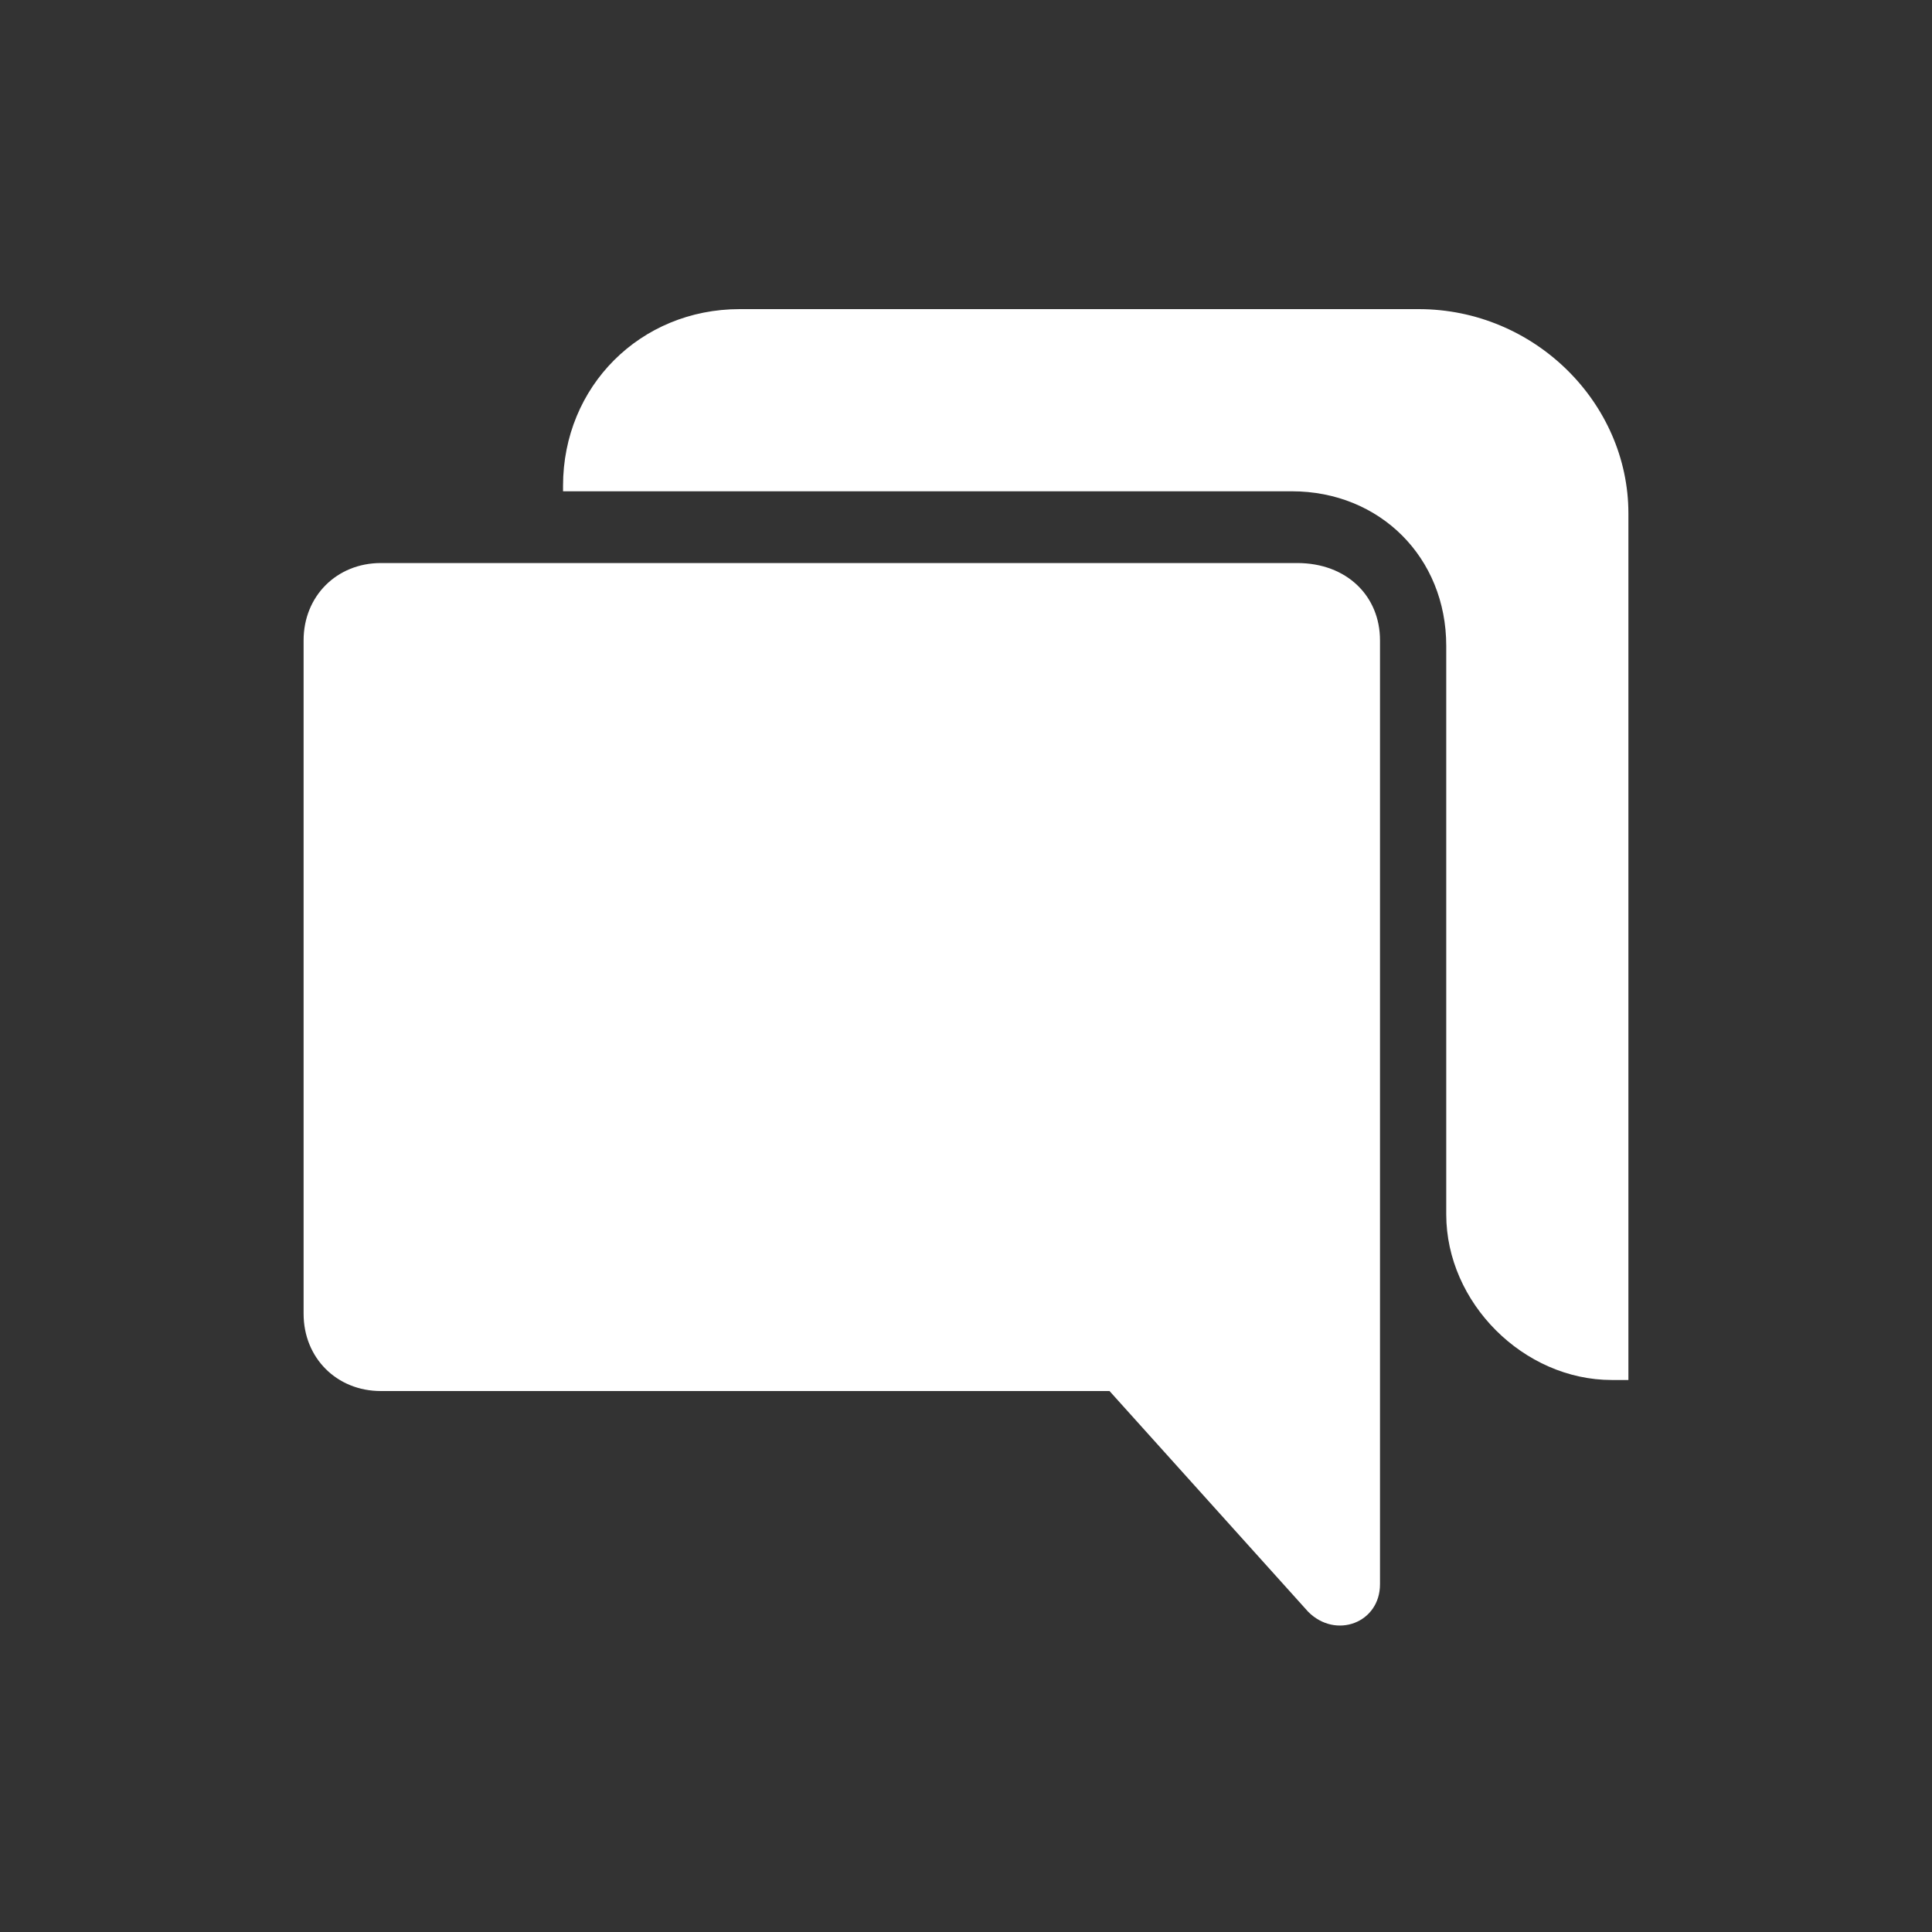 <?xml version="1.0" encoding="utf-8"?>
<!-- Generator: Adobe Illustrator 25.4.1, SVG Export Plug-In . SVG Version: 6.00 Build 0)  -->
<svg version="1.1" id="Layer_1" xmlns="http://www.w3.org/2000/svg" xmlns:xlink="http://www.w3.org/1999/xlink" x="0px" y="0px"
	 viewBox="0 0 35 35" style="enable-background:new 0 0 35 35;" xml:space="preserve">
<rect x="0" y="0" width="35" height="35" fill="#333333" stroke="none"/>
<style type="text/css">
	.st0{fill:#FFFFFF;}
</style>
<g>
	<path class="st0" d="M25,11.6v17.1c0,0.7-0.8,1-1.3,0.5l-3.6-4H6.9c-0.8,0-1.4-0.6-1.4-1.4V11.6c0-0.8,0.6-1.4,1.4-1.4h16.6
		C24.4,10.2,25,10.8,25,11.6z"/>
	<path class="st0" d="M29.5,9.3V25h-0.3c-1.6,0-3-1.4-3-3V11.7c0-1.6-1.2-2.8-2.8-2.8H10.2V8.8c0-1.8,1.4-3.2,3.2-3.2h12.3
		C27.8,5.6,29.5,7.3,29.5,9.3z"/>
</g>
</svg>
